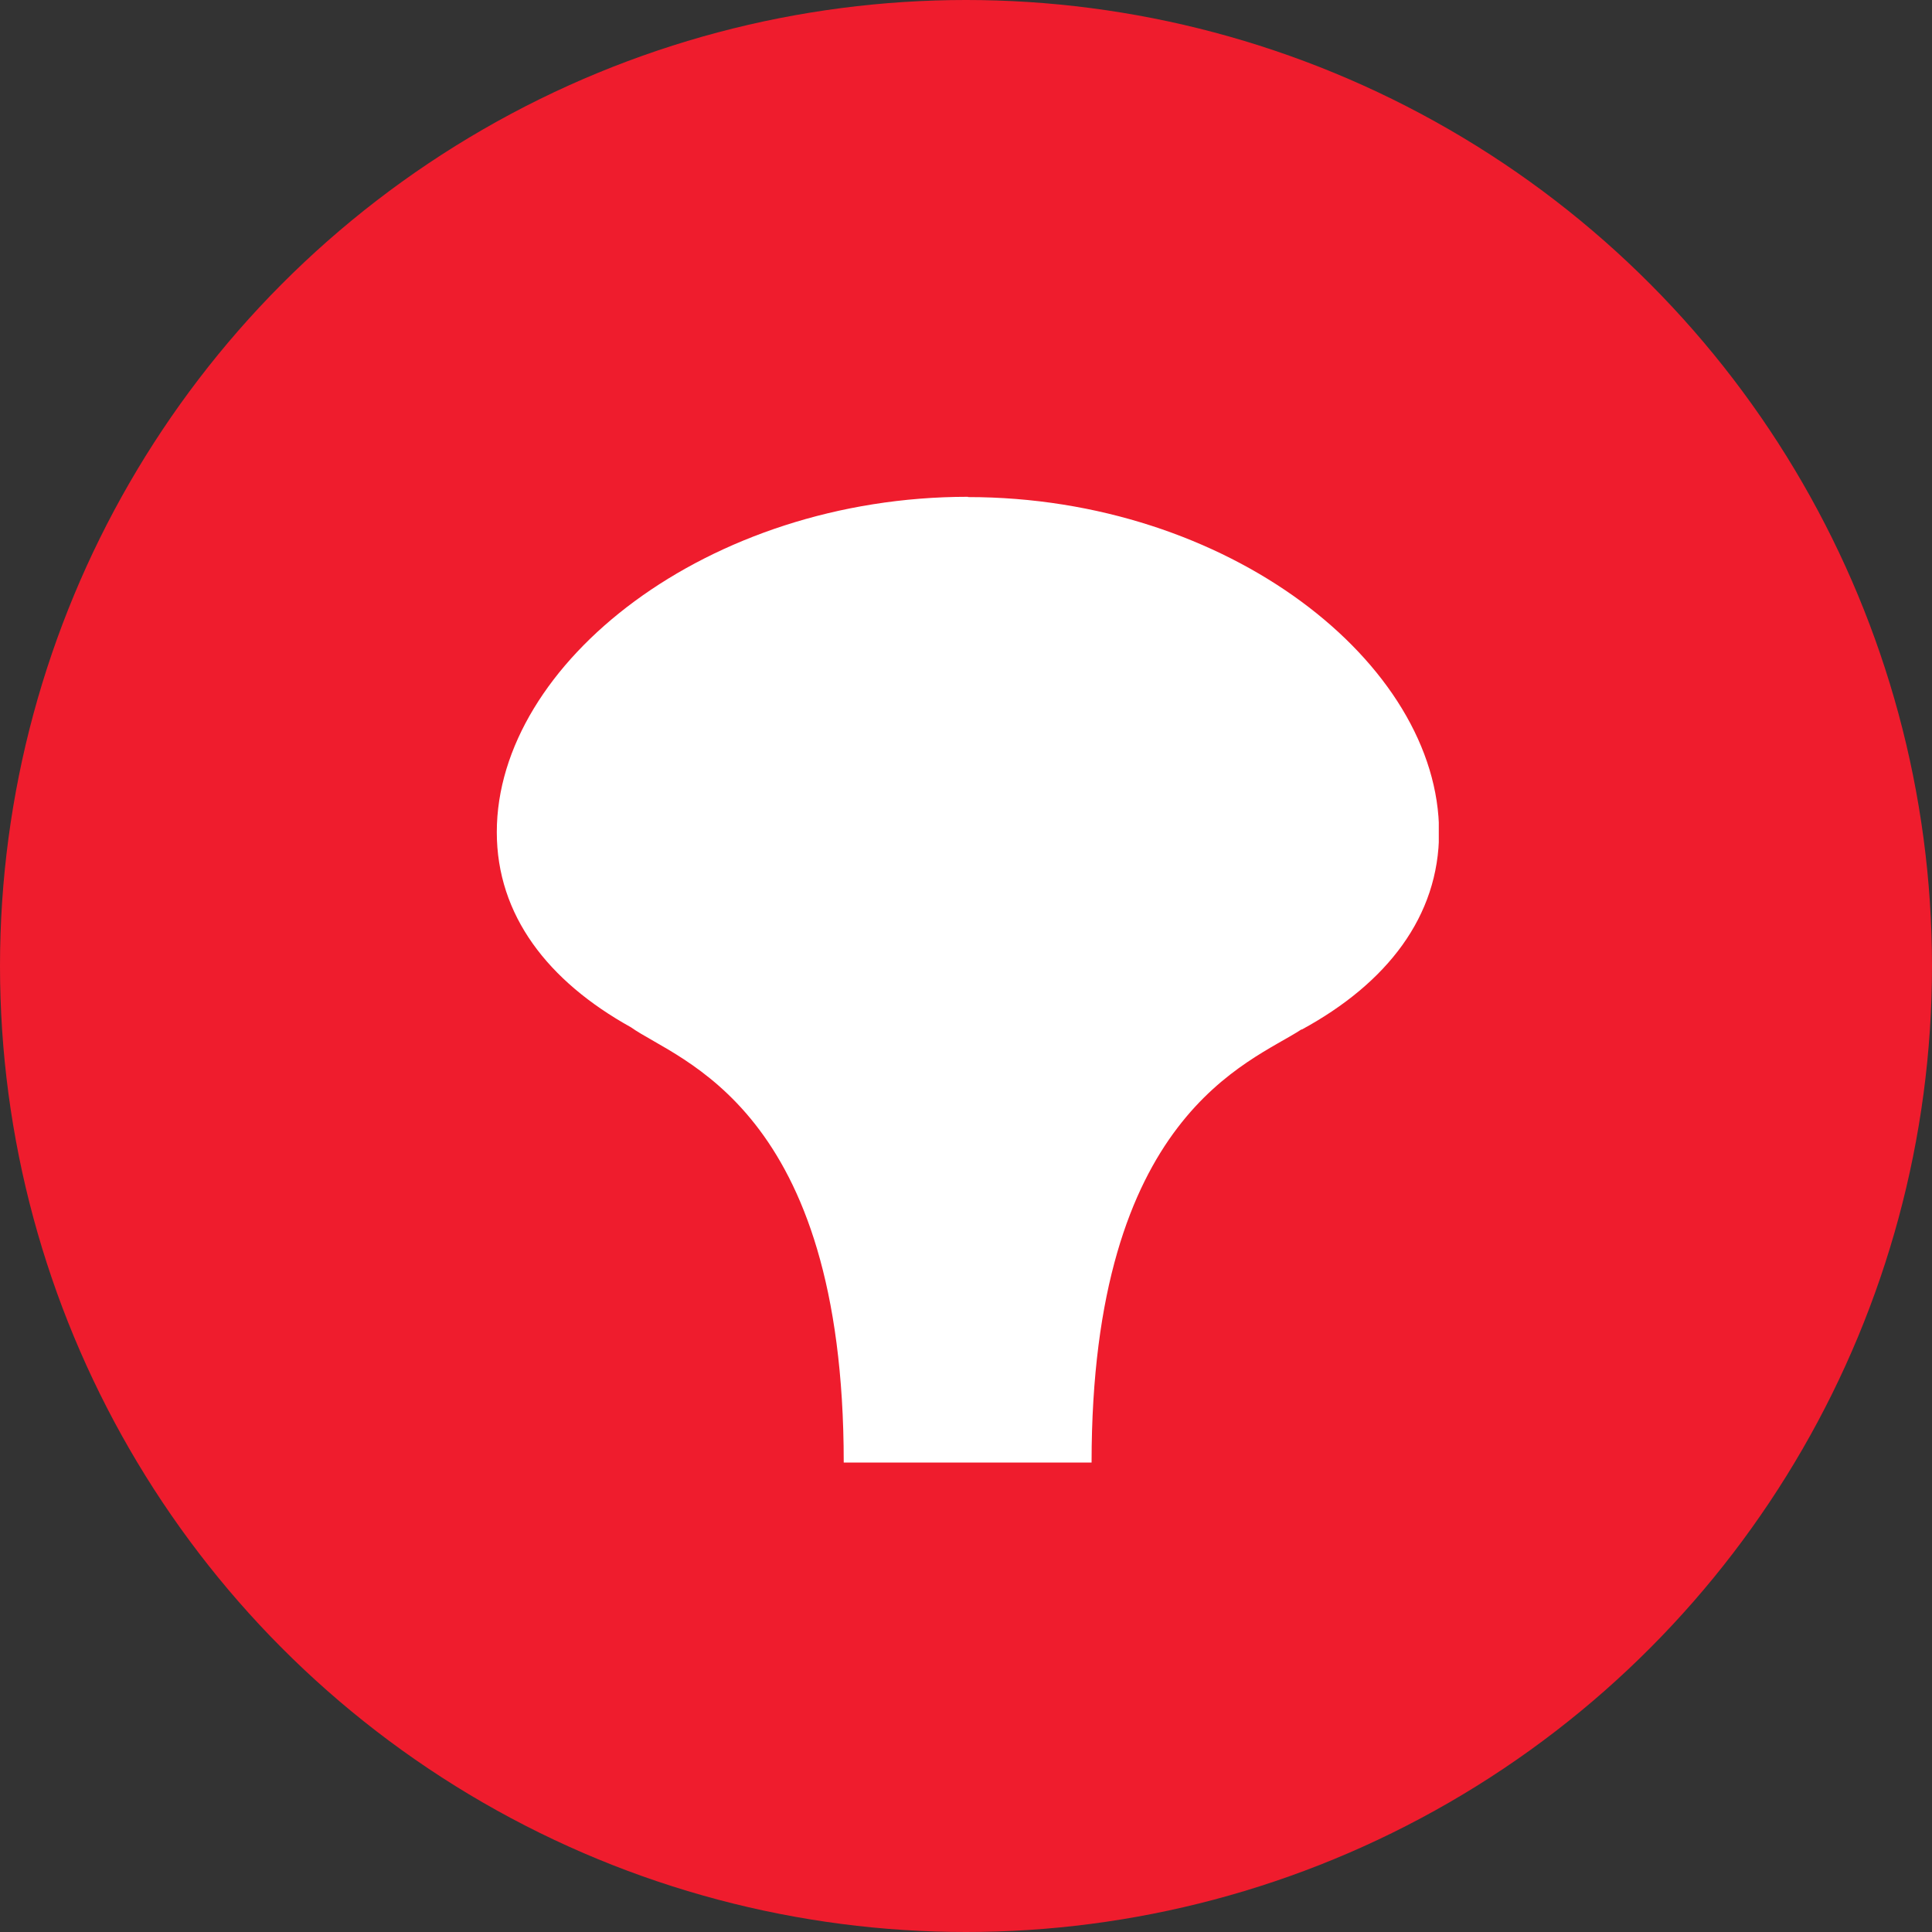 <svg width="70" height="70" viewBox="0 0 70 70" fill="none" xmlns="http://www.w3.org/2000/svg">
<rect x="0" y="0" width="70" height="70" fill="#333333" stroke="none"/>
<circle cx="35" cy="35" r="35" fill="#EF1C2D"/>
<g clip-path="url(#clip0_51_23)">
<path d="M35.07 18C25.64 18 18 24.03 18 30.15C18 33.16 19.85 35.55 22.86 37.22C24.57 38.44 30.57 40.1 30.57 52.99H39.55C39.55 40.37 45.31 38.51 47.15 37.3H47.17C50.24 35.63 52.14 33.21 52.14 30.16C52.14 24.04 44.5 18.01 35.07 18.01" fill="white"/>
</g>
<defs>
<clipPath id="clip0_51_23">
<rect width="34.13" height="34.99" fill="white" transform="translate(18 18)"/>
</clipPath>
</defs>
</svg>

